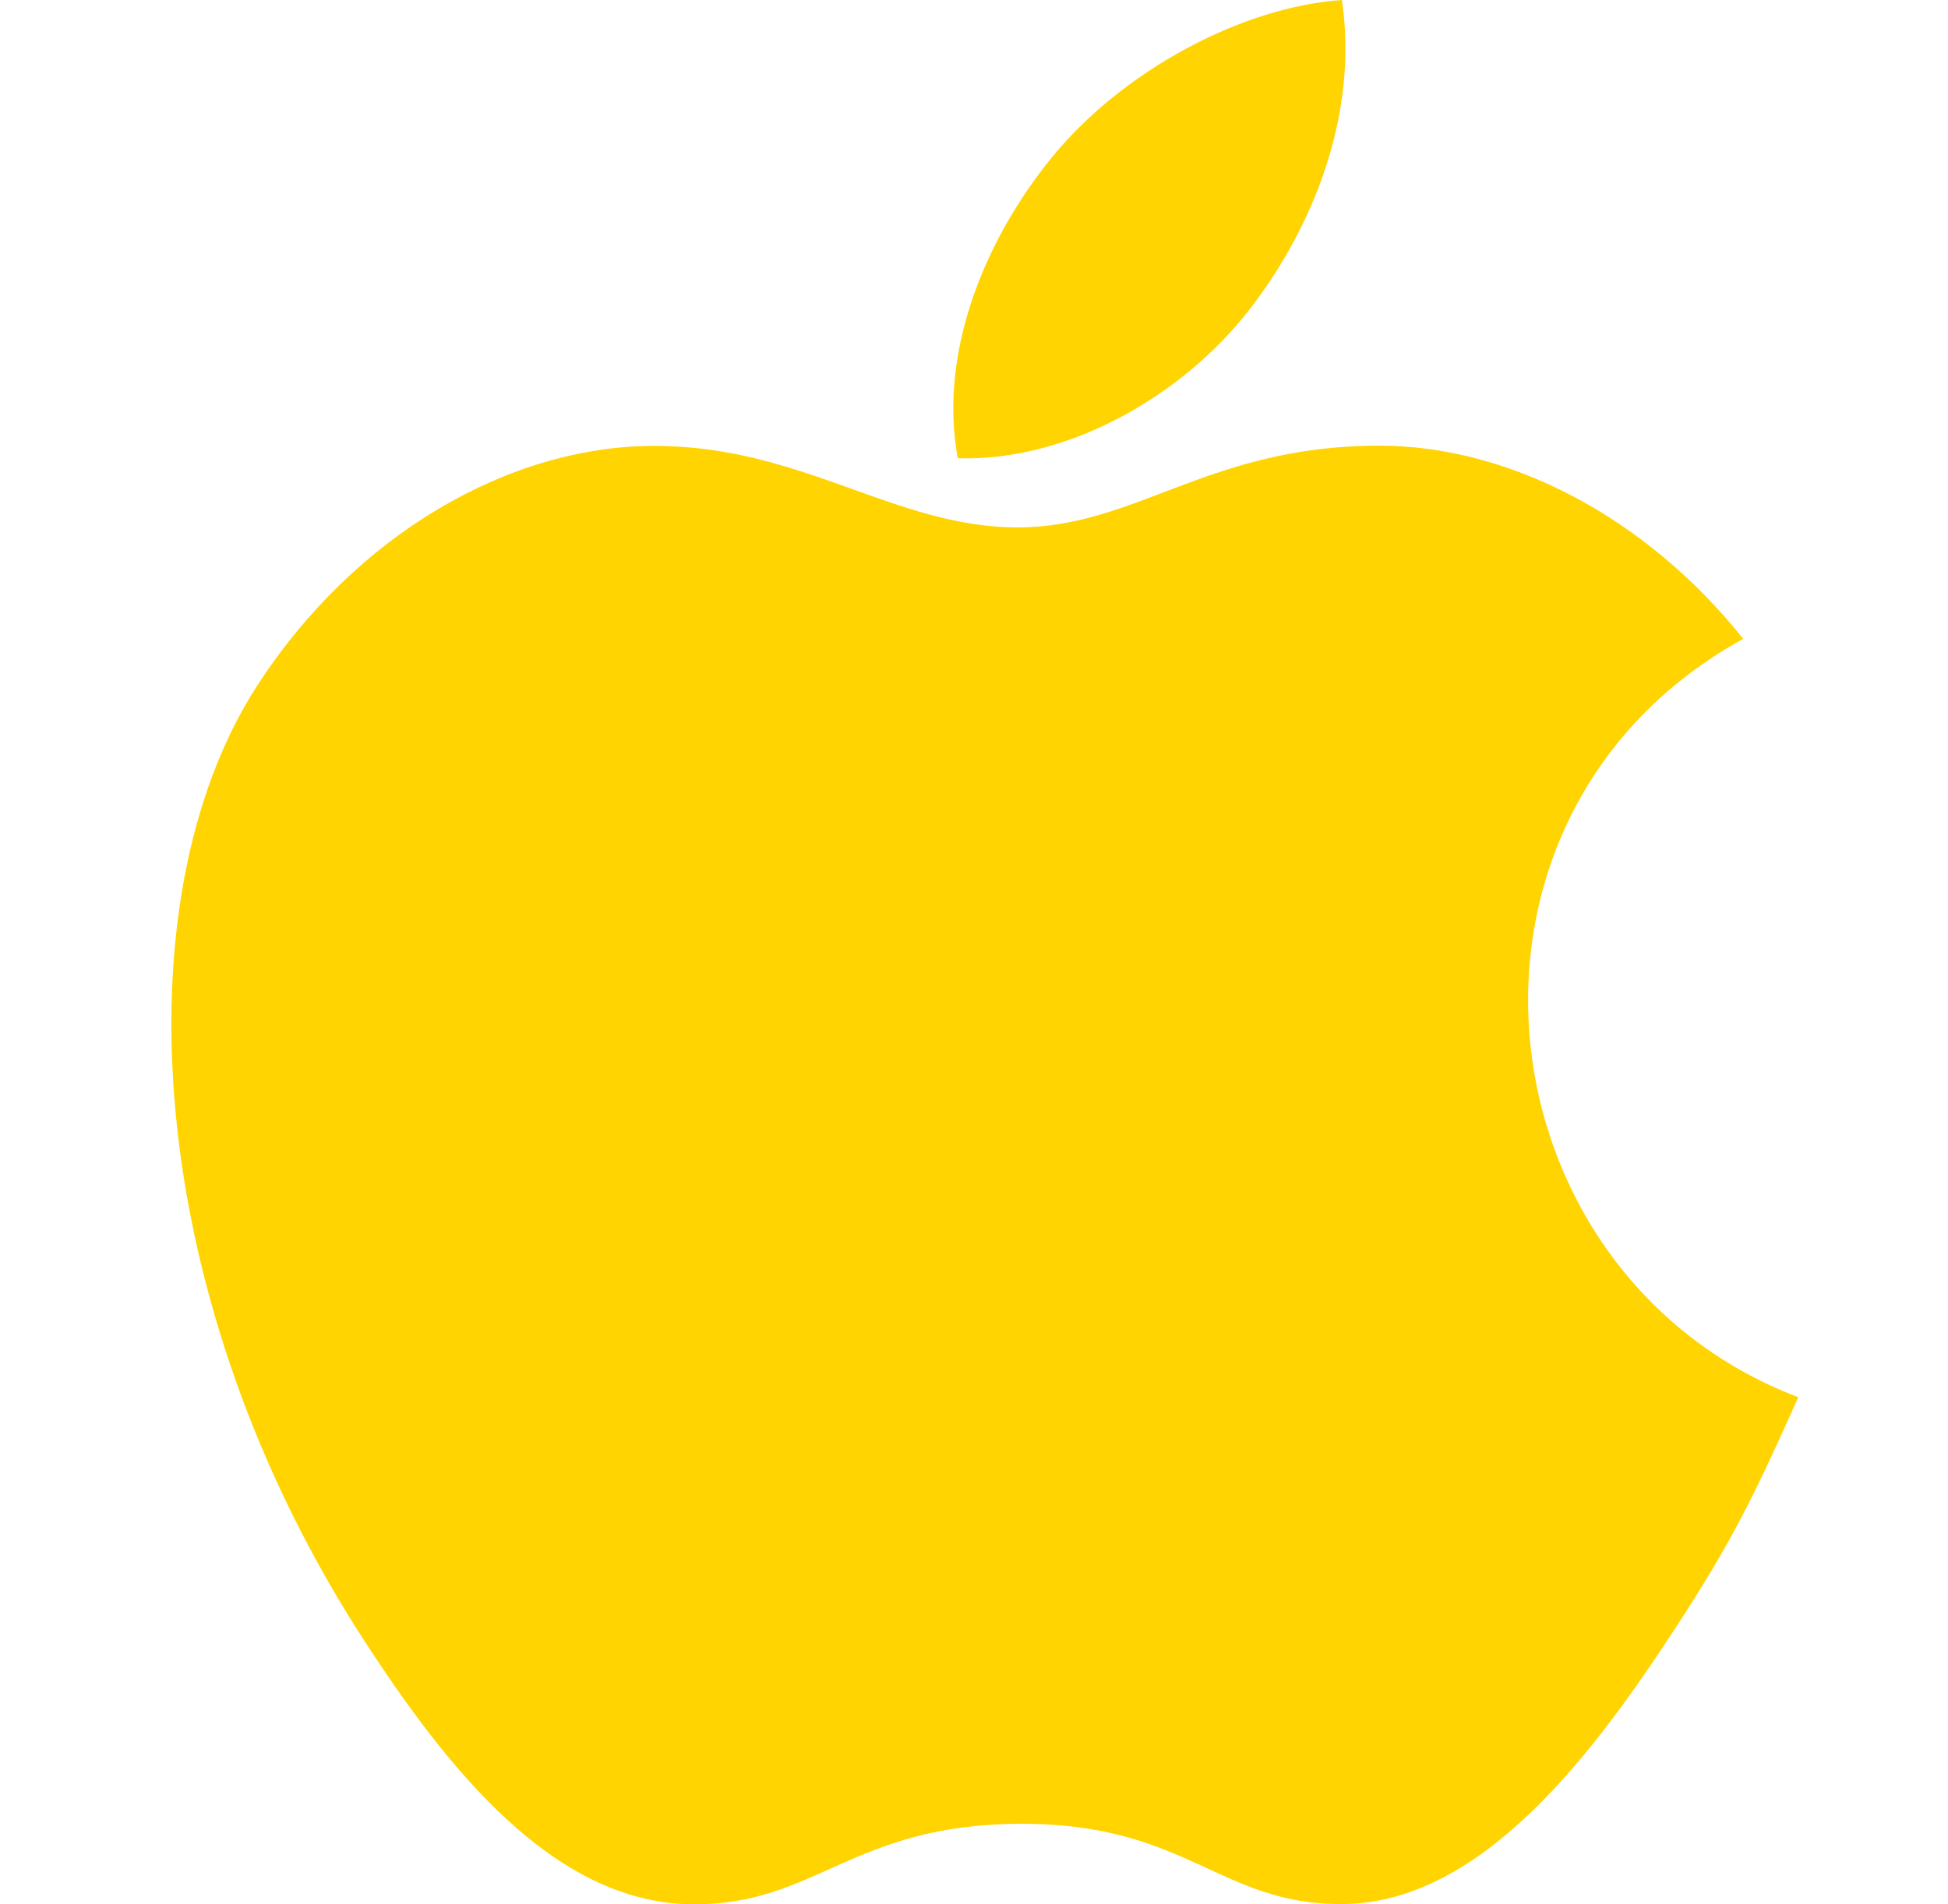 <svg width="45" height="44" viewBox="0 0 45 44" fill="none" xmlns="http://www.w3.org/2000/svg">
<path d="M30.999 0C28.653 0.162 25.912 1.664 24.314 3.619C22.856 5.393 21.657 8.027 22.125 10.587C24.688 10.667 27.336 9.13 28.871 7.142C30.306 5.291 31.392 2.673 30.999 0Z" fill="#FFD400"/>
<path d="M40.269 14.76C38.017 11.936 34.852 10.297 31.862 10.297C27.916 10.297 26.247 12.186 23.505 12.186C20.678 12.186 18.53 10.302 15.118 10.302C11.765 10.302 8.196 12.351 5.933 15.855C2.751 20.788 3.295 30.064 8.452 37.965C10.297 40.791 12.761 43.97 15.984 43.998C18.852 44.025 19.661 42.158 23.546 42.139C27.432 42.117 28.169 44.023 31.032 43.992C34.258 43.968 36.856 40.445 38.702 37.618C40.024 35.591 40.517 34.571 41.542 32.283C34.081 29.442 32.885 18.833 40.269 14.76Z" fill="#FFD400"/>
</svg>
